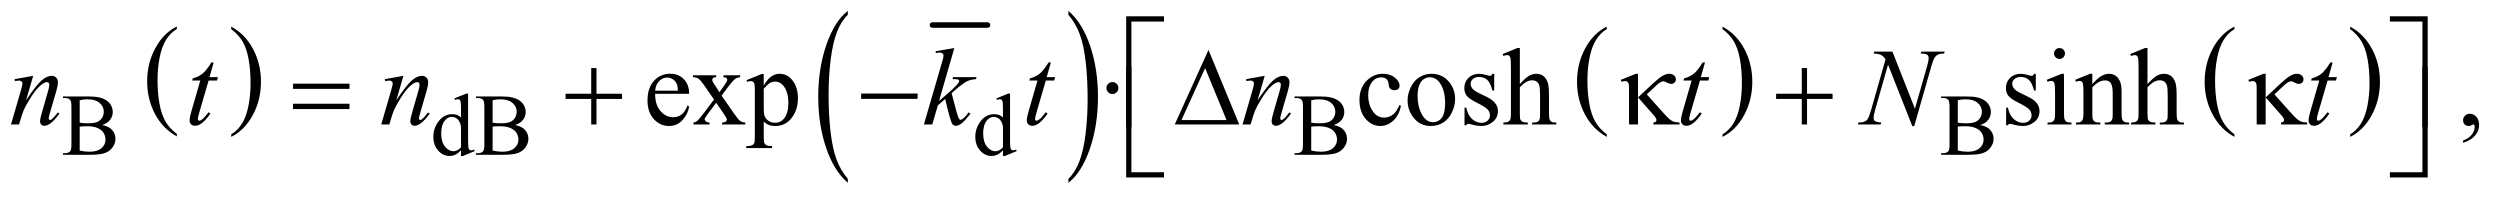 <?xml version="1.0" encoding="UTF-8"?>
<!DOCTYPE svg PUBLIC '-//W3C//DTD SVG 1.0//EN'
          'http://www.w3.org/TR/2001/REC-SVG-20010904/DTD/svg10.dtd'>
<svg stroke-dasharray="none" shape-rendering="auto" xmlns="http://www.w3.org/2000/svg" font-family="'Dialog'" text-rendering="auto" width="356" fill-opacity="1" color-interpolation="auto" color-rendering="auto" preserveAspectRatio="xMidYMid meet" font-size="12px" viewBox="0 0 356 28" fill="black" xmlns:xlink="http://www.w3.org/1999/xlink" stroke="black" image-rendering="auto" stroke-miterlimit="10" stroke-linecap="square" stroke-linejoin="miter" font-style="normal" stroke-width="1" height="28" stroke-dashoffset="0" font-weight="normal" stroke-opacity="1"
><!--Generated by the Batik Graphics2D SVG Generator--><defs id="genericDefs"
  /><g
  ><defs id="defs1"
    ><clipPath clipPathUnits="userSpaceOnUse" id="clipPath1"
      ><path d="M1.031 1.686 L226.818 1.686 L226.818 19.326 L1.031 19.326 L1.031 1.686 Z"
      /></clipPath
      ><clipPath clipPathUnits="userSpaceOnUse" id="clipPath2"
      ><path d="M33.042 53.864 L33.042 617.433 L7269.802 617.433 L7269.802 53.864 Z"
      /></clipPath
    ></defs
    ><g transform="scale(1.576,1.576) translate(-1.031,-1.686) matrix(0.031,0,0,0.031,0,0)"
    ><path d="M548.688 444.578 L548.688 451.969 Q507.781 429.625 484.977 386.398 Q462.172 343.172 462.172 291.781 Q462.172 238.328 486.148 194.414 Q510.125 150.5 548.688 131.594 L548.688 138.812 Q529.406 150.5 517.023 170.781 Q504.641 191.062 498.531 222.258 Q492.422 253.453 492.422 287.312 Q492.422 325.641 498.062 356.578 Q503.703 387.516 515.305 407.883 Q526.906 428.25 548.688 444.578 Z" stroke="none" clip-path="url(#clipPath2)"
    /></g
    ><g transform="matrix(0.049,0,0,0.049,-1.625,-2.657)"
    ><path d="M705.047 138.812 L705.047 131.594 Q745.969 153.766 768.773 196.992 Q791.578 240.219 791.578 291.609 Q791.578 345.062 767.594 389.062 Q743.609 433.062 705.047 451.969 L705.047 444.578 Q724.484 432.891 736.867 412.609 Q749.25 392.328 755.289 361.219 Q761.328 330.109 761.328 296.078 Q761.328 257.922 755.758 226.898 Q750.188 195.875 738.516 175.508 Q726.844 155.141 705.047 138.812 Z" stroke="none" clip-path="url(#clipPath2)"
    /></g
    ><g stroke-width="16" transform="matrix(0.049,0,0,0.049,-1.625,-2.657)" stroke-linejoin="round" stroke-linecap="round"
    ><line y2="127" fill="none" x1="2743" clip-path="url(#clipPath2)" x2="2903" y1="127"
    /></g
    ><g transform="matrix(0.049,0,0,0.049,-1.625,-2.657)"
    ><path d="M2497.062 573.953 L2497.062 585.484 Q2456.406 550.641 2433.742 483.219 Q2411.078 415.797 2411.078 335.641 Q2411.078 252.281 2434.914 183.789 Q2458.75 115.297 2497.062 85.812 L2497.062 97.062 Q2477.906 115.297 2465.602 146.93 Q2453.297 178.562 2447.219 227.219 Q2441.141 275.875 2441.141 328.672 Q2441.141 388.453 2446.75 436.703 Q2452.359 484.953 2463.883 516.727 Q2475.406 548.5 2497.062 573.953 Z" stroke="none" clip-path="url(#clipPath2)"
    /></g
    ><g transform="matrix(0.049,0,0,0.049,-1.625,-2.657)"
    ><path d="M3138.016 97.062 L3138.016 85.812 Q3178.656 120.391 3201.32 187.812 Q3223.984 255.234 3223.984 335.375 Q3223.984 418.75 3200.156 487.375 Q3176.328 556 3138.016 585.484 L3138.016 573.953 Q3157.328 555.734 3169.633 524.102 Q3181.938 492.469 3187.93 443.945 Q3193.922 395.422 3193.922 342.344 Q3193.922 282.844 3188.398 234.453 Q3182.875 186.062 3171.266 154.297 Q3159.656 122.531 3138.016 97.062 Z" stroke="none" clip-path="url(#clipPath2)"
    /></g
    ><g transform="matrix(0.049,0,0,0.049,-1.625,-2.657)"
    ><path d="M4702.688 444.578 L4702.688 451.969 Q4661.781 429.625 4638.977 386.398 Q4616.172 343.172 4616.172 291.781 Q4616.172 238.328 4640.148 194.414 Q4664.125 150.5 4702.688 131.594 L4702.688 138.812 Q4683.406 150.5 4671.023 170.781 Q4658.641 191.062 4652.531 222.258 Q4646.422 253.453 4646.422 287.312 Q4646.422 325.641 4652.062 356.578 Q4657.703 387.516 4669.305 407.883 Q4680.906 428.25 4702.688 444.578 Z" stroke="none" clip-path="url(#clipPath2)"
    /></g
    ><g transform="matrix(0.049,0,0,0.049,-1.625,-2.657)"
    ><path d="M5039.047 138.812 L5039.047 131.594 Q5079.969 153.766 5102.773 196.992 Q5125.578 240.219 5125.578 291.609 Q5125.578 345.062 5101.594 389.062 Q5077.609 433.062 5039.047 451.969 L5039.047 444.578 Q5058.484 432.891 5070.867 412.609 Q5083.25 392.328 5089.289 361.219 Q5095.328 330.109 5095.328 296.078 Q5095.328 257.922 5089.758 226.898 Q5084.188 195.875 5072.516 175.508 Q5060.844 155.141 5039.047 138.812 Z" stroke="none" clip-path="url(#clipPath2)"
    /></g
    ><g transform="matrix(0.049,0,0,0.049,-1.625,-2.657)"
    ><path d="M6526.688 444.578 L6526.688 451.969 Q6485.781 429.625 6462.977 386.398 Q6440.172 343.172 6440.172 291.781 Q6440.172 238.328 6464.148 194.414 Q6488.125 150.5 6526.688 131.594 L6526.688 138.812 Q6507.406 150.5 6495.023 170.781 Q6482.641 191.062 6476.531 222.258 Q6470.422 253.453 6470.422 287.312 Q6470.422 325.641 6476.062 356.578 Q6481.703 387.516 6493.305 407.883 Q6504.906 428.25 6526.688 444.578 Z" stroke="none" clip-path="url(#clipPath2)"
    /></g
    ><g transform="matrix(0.049,0,0,0.049,-1.625,-2.657)"
    ><path d="M6863.047 138.812 L6863.047 131.594 Q6903.969 153.766 6926.773 196.992 Q6949.578 240.219 6949.578 291.609 Q6949.578 345.062 6925.594 389.062 Q6901.609 433.062 6863.047 451.969 L6863.047 444.578 Q6882.484 432.891 6894.867 412.609 Q6907.25 392.328 6913.289 361.219 Q6919.328 330.109 6919.328 296.078 Q6919.328 257.922 6913.758 226.898 Q6908.188 195.875 6896.516 175.508 Q6884.844 155.141 6863.047 138.812 Z" stroke="none" clip-path="url(#clipPath2)"
    /></g
    ><g transform="matrix(0.049,0,0,0.049,-1.625,-2.657)"
    ><path d="M330.25 417.5 Q347.875 421.25 356.625 429.5 Q368.75 441 368.75 457.625 Q368.75 470.25 360.75 481.812 Q352.75 493.375 338.812 498.688 Q324.875 504 296.25 504 L216.25 504 L216.25 499.375 L222.625 499.375 Q233.25 499.375 237.875 492.625 Q240.75 488.25 240.75 474 L240.75 364.5 Q240.75 348.75 237.125 344.625 Q232.25 339.125 222.625 339.125 L216.25 339.125 L216.25 334.5 L289.5 334.5 Q310 334.5 322.375 337.5 Q341.125 342 351 353.438 Q360.875 364.875 360.875 379.75 Q360.875 392.5 353.125 402.562 Q345.375 412.625 330.25 417.5 ZM264.75 410.75 Q269.375 411.625 275.312 412.062 Q281.25 412.5 288.375 412.5 Q306.625 412.5 315.812 408.562 Q325 404.625 329.875 396.5 Q334.75 388.375 334.75 378.75 Q334.75 363.875 322.625 353.375 Q310.5 342.875 287.25 342.875 Q274.75 342.875 264.75 345.625 L264.75 410.75 ZM264.75 491.75 Q279.25 495.125 293.375 495.125 Q316 495.125 327.875 484.938 Q339.75 474.75 339.75 459.75 Q339.75 449.875 334.375 440.75 Q329 431.625 316.875 426.375 Q304.75 421.125 286.875 421.125 Q279.125 421.125 273.625 421.375 Q268.125 421.625 264.75 422.25 L264.75 491.75 ZM1372.875 491.125 Q1364.5 499.875 1356.5 503.688 Q1348.5 507.5 1339.25 507.5 Q1320.5 507.5 1306.5 491.812 Q1292.5 476.125 1292.5 451.5 Q1292.5 426.875 1308 406.438 Q1323.5 386 1347.875 386 Q1363 386 1372.875 395.625 L1372.875 374.5 Q1372.875 354.875 1371.938 350.375 Q1371 345.875 1369 344.25 Q1367 342.625 1364 342.625 Q1360.75 342.625 1355.375 344.625 L1353.75 340.25 L1387.875 326.25 L1393.5 326.25 L1393.5 458.625 Q1393.5 478.75 1394.438 483.188 Q1395.375 487.625 1397.438 489.375 Q1399.5 491.125 1402.25 491.125 Q1405.625 491.125 1411.25 489 L1412.625 493.375 L1378.625 507.5 L1372.875 507.5 L1372.875 491.125 ZM1372.875 482.375 L1372.875 423.375 Q1372.125 414.875 1368.375 407.875 Q1364.625 400.875 1358.438 397.312 Q1352.25 393.75 1346.375 393.75 Q1335.375 393.75 1326.75 403.625 Q1315.375 416.625 1315.375 441.625 Q1315.375 466.875 1326.375 480.312 Q1337.375 493.75 1350.875 493.75 Q1362.25 493.75 1372.875 482.375 ZM1530.25 417.5 Q1547.875 421.25 1556.625 429.5 Q1568.75 441 1568.75 457.625 Q1568.75 470.25 1560.75 481.812 Q1552.75 493.375 1538.812 498.688 Q1524.875 504 1496.25 504 L1416.25 504 L1416.25 499.375 L1422.625 499.375 Q1433.25 499.375 1437.875 492.625 Q1440.75 488.25 1440.75 474 L1440.75 364.5 Q1440.75 348.75 1437.125 344.625 Q1432.25 339.125 1422.625 339.125 L1416.25 339.125 L1416.25 334.5 L1489.5 334.5 Q1510 334.5 1522.375 337.5 Q1541.125 342 1551 353.438 Q1560.875 364.875 1560.875 379.75 Q1560.875 392.5 1553.125 402.562 Q1545.375 412.625 1530.25 417.5 ZM1464.75 410.75 Q1469.375 411.625 1475.312 412.062 Q1481.25 412.5 1488.375 412.5 Q1506.625 412.5 1515.812 408.562 Q1525 404.625 1529.875 396.5 Q1534.75 388.375 1534.75 378.75 Q1534.75 363.875 1522.625 353.375 Q1510.5 342.875 1487.25 342.875 Q1474.75 342.875 1464.75 345.625 L1464.75 410.75 ZM1464.75 491.75 Q1479.25 495.125 1493.375 495.125 Q1516 495.125 1527.875 484.938 Q1539.75 474.75 1539.75 459.75 Q1539.75 449.875 1534.375 440.75 Q1529 431.625 1516.875 426.375 Q1504.75 421.125 1486.875 421.125 Q1479.125 421.125 1473.625 421.375 Q1468.125 421.625 1464.75 422.25 L1464.75 491.75 ZM2947.875 491.125 Q2939.5 499.875 2931.5 503.688 Q2923.5 507.5 2914.25 507.5 Q2895.5 507.5 2881.5 491.812 Q2867.5 476.125 2867.5 451.5 Q2867.5 426.875 2883 406.438 Q2898.5 386 2922.875 386 Q2938 386 2947.875 395.625 L2947.875 374.5 Q2947.875 354.875 2946.938 350.375 Q2946 345.875 2944 344.25 Q2942 342.625 2939 342.625 Q2935.75 342.625 2930.375 344.625 L2928.75 340.25 L2962.875 326.25 L2968.5 326.25 L2968.5 458.625 Q2968.5 478.75 2969.438 483.188 Q2970.375 487.625 2972.438 489.375 Q2974.5 491.125 2977.25 491.125 Q2980.625 491.125 2986.25 489 L2987.625 493.375 L2953.625 507.5 L2947.875 507.5 L2947.875 491.125 ZM2947.875 482.375 L2947.875 423.375 Q2947.125 414.875 2943.375 407.875 Q2939.625 400.875 2933.438 397.312 Q2927.25 393.75 2921.375 393.75 Q2910.375 393.75 2901.75 403.625 Q2890.375 416.625 2890.375 441.625 Q2890.375 466.875 2901.375 480.312 Q2912.375 493.75 2925.875 493.75 Q2937.25 493.75 2947.875 482.375 ZM3909.25 417.5 Q3926.875 421.25 3935.625 429.5 Q3947.75 441 3947.75 457.625 Q3947.75 470.25 3939.75 481.812 Q3931.75 493.375 3917.812 498.688 Q3903.875 504 3875.25 504 L3795.25 504 L3795.25 499.375 L3801.625 499.375 Q3812.25 499.375 3816.875 492.625 Q3819.75 488.25 3819.75 474 L3819.75 364.5 Q3819.75 348.75 3816.125 344.625 Q3811.25 339.125 3801.625 339.125 L3795.25 339.125 L3795.25 334.5 L3868.5 334.5 Q3889 334.5 3901.375 337.5 Q3920.125 342 3930 353.438 Q3939.875 364.875 3939.875 379.75 Q3939.875 392.5 3932.125 402.562 Q3924.375 412.625 3909.25 417.5 ZM3843.75 410.75 Q3848.375 411.625 3854.312 412.062 Q3860.25 412.5 3867.375 412.5 Q3885.625 412.5 3894.812 408.562 Q3904 404.625 3908.875 396.5 Q3913.75 388.375 3913.75 378.75 Q3913.75 363.875 3901.625 353.375 Q3889.5 342.875 3866.25 342.875 Q3853.75 342.875 3843.75 345.625 L3843.75 410.75 ZM3843.75 491.75 Q3858.25 495.125 3872.375 495.125 Q3895 495.125 3906.875 484.938 Q3918.75 474.75 3918.75 459.75 Q3918.75 449.875 3913.375 440.75 Q3908 431.625 3895.875 426.375 Q3883.75 421.125 3865.875 421.125 Q3858.125 421.125 3852.625 421.375 Q3847.125 421.625 3843.75 422.25 L3843.75 491.75 ZM5788.25 417.5 Q5805.875 421.25 5814.625 429.5 Q5826.75 441 5826.75 457.625 Q5826.75 470.25 5818.75 481.812 Q5810.75 493.375 5796.812 498.688 Q5782.875 504 5754.25 504 L5674.25 504 L5674.25 499.375 L5680.625 499.375 Q5691.25 499.375 5695.875 492.625 Q5698.75 488.25 5698.75 474 L5698.75 364.5 Q5698.75 348.75 5695.125 344.625 Q5690.25 339.125 5680.625 339.125 L5674.25 339.125 L5674.25 334.5 L5747.5 334.5 Q5768 334.5 5780.375 337.5 Q5799.125 342 5809 353.438 Q5818.875 364.875 5818.875 379.75 Q5818.875 392.5 5811.125 402.562 Q5803.375 412.625 5788.25 417.5 ZM5722.75 410.75 Q5727.375 411.625 5733.312 412.062 Q5739.25 412.5 5746.375 412.5 Q5764.625 412.5 5773.812 408.562 Q5783 404.625 5787.875 396.5 Q5792.75 388.375 5792.75 378.75 Q5792.75 363.875 5780.625 353.375 Q5768.5 342.875 5745.25 342.875 Q5732.75 342.875 5722.75 345.625 L5722.75 410.75 ZM5722.75 491.75 Q5737.25 495.125 5751.375 495.125 Q5774 495.125 5785.875 484.938 Q5797.75 474.75 5797.75 459.75 Q5797.75 449.875 5792.375 440.75 Q5787 431.625 5774.875 426.375 Q5762.75 421.125 5744.875 421.125 Q5737.125 421.125 5731.625 421.375 Q5726.125 421.625 5722.75 422.25 L5722.75 491.75 Z" stroke="none" clip-path="url(#clipPath2)"
    /></g
    ><g transform="matrix(0.049,0,0,0.049,-1.625,-2.657)"
    ><path d="M1937.062 326.781 Q1936.906 358.656 1952.531 376.781 Q1968.156 394.906 1989.25 394.906 Q2003.312 394.906 2013.703 387.172 Q2024.094 379.438 2031.125 360.688 L2035.969 363.812 Q2032.688 385.219 2016.906 402.797 Q2001.125 420.375 1977.375 420.375 Q1951.594 420.375 1933.234 400.297 Q1914.875 380.219 1914.875 346.312 Q1914.875 309.594 1933.703 289.047 Q1952.531 268.5 1980.969 268.5 Q2005.031 268.5 2020.5 284.359 Q2035.969 300.219 2035.969 326.781 L1937.062 326.781 ZM1937.062 317.719 L2003.312 317.719 Q2002.531 303.969 2000.031 298.344 Q1996.125 289.594 1988.391 284.594 Q1980.656 279.594 1972.219 279.594 Q1959.25 279.594 1949.016 289.672 Q1938.781 299.75 1937.062 317.719 ZM2047.219 272.875 L2114.562 272.875 L2114.562 278.656 Q2108.156 278.656 2105.578 280.844 Q2103 283.031 2103 286.625 Q2103 290.375 2108.469 298.188 Q2110.188 300.688 2113.625 306 L2123.781 322.25 L2135.5 306 Q2146.75 290.531 2146.75 286.469 Q2146.75 283.188 2144.094 280.922 Q2141.438 278.656 2135.5 278.656 L2135.5 272.875 L2183.938 272.875 L2183.938 278.656 Q2176.281 279.125 2170.656 282.875 Q2163 288.188 2149.719 306 L2130.188 332.094 L2165.812 383.344 Q2178.938 402.25 2184.562 406.078 Q2190.188 409.906 2199.094 410.375 L2199.094 416 L2131.594 416 L2131.594 410.375 Q2138.625 410.375 2142.531 407.25 Q2145.5 405.062 2145.5 401.469 Q2145.5 397.875 2135.5 383.344 L2114.562 352.719 L2091.594 383.344 Q2080.969 397.562 2080.969 400.219 Q2080.969 403.969 2084.484 407.016 Q2088 410.062 2095.031 410.375 L2095.031 416 L2048.312 416 L2048.312 410.375 Q2053.938 409.594 2058.156 406.469 Q2064.094 401.938 2078.156 383.344 L2108.156 343.5 L2080.969 304.125 Q2069.406 287.25 2063.078 282.953 Q2056.75 278.656 2047.219 278.656 L2047.219 272.875 ZM2202.688 287.094 L2246.75 269.281 L2252.688 269.281 L2252.688 302.719 Q2263.781 283.812 2274.953 276.234 Q2286.125 268.656 2298.469 268.656 Q2320.031 268.656 2334.406 285.531 Q2352.062 306.156 2352.062 339.281 Q2352.062 376.312 2330.812 400.531 Q2313.312 420.375 2286.75 420.375 Q2275.188 420.375 2266.75 417.094 Q2260.5 414.75 2252.688 407.719 L2252.688 451.312 Q2252.688 466 2254.484 469.984 Q2256.281 473.969 2260.734 476.312 Q2265.188 478.656 2276.906 478.656 L2276.906 484.438 L2201.906 484.438 L2201.906 478.656 L2205.812 478.656 Q2214.406 478.812 2220.5 475.375 Q2223.469 473.656 2225.109 469.828 Q2226.75 466 2226.75 450.375 L2226.75 315.062 Q2226.75 301.156 2225.5 297.406 Q2224.25 293.656 2221.516 291.781 Q2218.781 289.906 2214.094 289.906 Q2210.344 289.906 2204.562 292.094 L2202.688 287.094 ZM2252.688 311.938 L2252.688 365.375 Q2252.688 382.719 2254.094 388.188 Q2256.281 397.25 2264.797 404.125 Q2273.312 411 2286.281 411 Q2301.906 411 2311.594 398.812 Q2324.25 382.875 2324.25 353.969 Q2324.25 321.156 2309.875 303.5 Q2299.875 291.312 2286.125 291.312 Q2278.625 291.312 2271.281 295.062 Q2265.656 297.875 2252.688 311.938 ZM3266 292.719 Q3273.344 292.719 3278.344 297.797 Q3283.344 302.875 3283.344 310.062 Q3283.344 317.25 3278.266 322.328 Q3273.188 327.406 3266 327.406 Q3258.812 327.406 3253.734 322.328 Q3248.656 317.25 3248.656 310.062 Q3248.656 302.875 3253.734 297.797 Q3258.812 292.719 3266 292.719 ZM4104.562 361.625 Q4098.781 389.906 4081.906 405.141 Q4065.031 420.375 4044.562 420.375 Q4020.188 420.375 4002.062 399.906 Q3983.938 379.438 3983.938 344.594 Q3983.938 310.844 4004.016 289.75 Q4024.094 268.656 4052.219 268.656 Q4073.312 268.656 4086.906 279.828 Q4100.5 291 4100.5 303.031 Q4100.5 308.969 4096.672 312.641 Q4092.844 316.312 4085.969 316.312 Q4076.75 316.312 4072.062 310.375 Q4069.406 307.094 4068.547 297.875 Q4067.688 288.656 4062.219 283.812 Q4056.75 279.125 4047.062 279.125 Q4031.438 279.125 4021.906 290.688 Q4009.25 306 4009.25 331.156 Q4009.25 356.781 4021.828 376.391 Q4034.406 396 4055.812 396 Q4071.125 396 4083.312 385.531 Q4091.906 378.344 4100.031 359.438 L4104.562 361.625 ZM4193 268.656 Q4225.5 268.656 4245.188 293.344 Q4261.906 314.438 4261.906 341.781 Q4261.906 361 4252.688 380.688 Q4243.469 400.375 4227.297 410.375 Q4211.125 420.375 4191.281 420.375 Q4158.938 420.375 4139.875 394.594 Q4123.781 372.875 4123.781 345.844 Q4123.781 326.156 4133.547 306.703 Q4143.312 287.25 4159.25 277.953 Q4175.188 268.656 4193 268.656 ZM4188.156 278.812 Q4179.875 278.812 4171.516 283.734 Q4163.156 288.656 4158 301 Q4152.844 313.344 4152.844 332.719 Q4152.844 363.969 4165.266 386.625 Q4177.688 409.281 4198 409.281 Q4213.156 409.281 4223 396.781 Q4232.844 384.281 4232.844 353.812 Q4232.844 315.688 4216.438 293.812 Q4205.344 278.812 4188.156 278.812 ZM4375.5 268.656 L4375.5 317.406 L4370.344 317.406 Q4364.406 294.438 4355.109 286.156 Q4345.812 277.875 4331.438 277.875 Q4320.5 277.875 4313.781 283.656 Q4307.062 289.438 4307.062 296.469 Q4307.062 305.219 4312.062 311.469 Q4316.906 317.875 4331.75 325.062 L4354.562 336.156 Q4386.281 351.625 4386.281 376.938 Q4386.281 396.469 4371.516 408.422 Q4356.75 420.375 4338.469 420.375 Q4325.344 420.375 4308.469 415.688 Q4303.312 414.125 4300.031 414.125 Q4296.438 414.125 4294.406 418.188 L4289.25 418.188 L4289.25 367.094 L4294.406 367.094 Q4298.781 388.969 4311.125 400.062 Q4323.469 411.156 4338.781 411.156 Q4349.562 411.156 4356.359 404.828 Q4363.156 398.5 4363.156 389.594 Q4363.156 378.812 4355.578 371.469 Q4348 364.125 4325.344 352.875 Q4302.688 341.625 4295.656 332.562 Q4288.625 323.656 4288.625 310.062 Q4288.625 292.406 4300.734 280.531 Q4312.844 268.656 4332.062 268.656 Q4340.5 268.656 4352.531 272.25 Q4360.5 274.594 4363.156 274.594 Q4365.656 274.594 4367.062 273.5 Q4368.469 272.406 4370.344 268.656 L4375.5 268.656 ZM4450.031 193.812 L4450.031 298.5 Q4467.375 279.438 4477.531 274.047 Q4487.688 268.656 4497.844 268.656 Q4510.031 268.656 4518.781 275.375 Q4527.531 282.094 4531.75 296.469 Q4534.719 306.469 4534.719 333.031 L4534.719 383.656 Q4534.719 397.25 4536.906 402.25 Q4538.469 406 4542.219 408.188 Q4545.969 410.375 4555.969 410.375 L4555.969 416 L4485.656 416 L4485.656 410.375 L4488.938 410.375 Q4498.938 410.375 4502.844 407.328 Q4506.75 404.281 4508.312 398.344 Q4508.781 395.844 4508.781 383.656 L4508.781 333.031 Q4508.781 309.594 4506.359 302.25 Q4503.938 294.906 4498.625 291.234 Q4493.312 287.562 4485.812 287.562 Q4478.156 287.562 4469.875 291.625 Q4461.594 295.688 4450.031 308.031 L4450.031 383.656 Q4450.031 398.344 4451.672 401.938 Q4453.312 405.531 4457.766 407.953 Q4462.219 410.375 4473.156 410.375 L4473.156 416 L4402.219 416 L4402.219 410.375 Q4411.75 410.375 4417.219 407.406 Q4420.344 405.844 4422.219 401.469 Q4424.094 397.094 4424.094 383.656 L4424.094 254.125 Q4424.094 229.594 4422.922 223.969 Q4421.75 218.344 4419.328 216.312 Q4416.906 214.281 4412.844 214.281 Q4409.562 214.281 4402.219 216.781 L4400.031 211.312 L4442.844 193.812 L4450.031 193.812 ZM5949.5 268.656 L5949.5 317.406 L5944.344 317.406 Q5938.406 294.438 5929.109 286.156 Q5919.812 277.875 5905.438 277.875 Q5894.5 277.875 5887.781 283.656 Q5881.062 289.438 5881.062 296.469 Q5881.062 305.219 5886.062 311.469 Q5890.906 317.875 5905.75 325.062 L5928.562 336.156 Q5960.281 351.625 5960.281 376.938 Q5960.281 396.469 5945.516 408.422 Q5930.75 420.375 5912.469 420.375 Q5899.344 420.375 5882.469 415.688 Q5877.312 414.125 5874.031 414.125 Q5870.438 414.125 5868.406 418.188 L5863.25 418.188 L5863.25 367.094 L5868.406 367.094 Q5872.781 388.969 5885.125 400.062 Q5897.469 411.156 5912.781 411.156 Q5923.562 411.156 5930.359 404.828 Q5937.156 398.5 5937.156 389.594 Q5937.156 378.812 5929.578 371.469 Q5922 364.125 5899.344 352.875 Q5876.688 341.625 5869.656 332.562 Q5862.625 323.656 5862.625 310.062 Q5862.625 292.406 5874.734 280.531 Q5886.844 268.656 5906.062 268.656 Q5914.5 268.656 5926.531 272.25 Q5934.5 274.594 5937.156 274.594 Q5939.656 274.594 5941.062 273.5 Q5942.469 272.406 5944.344 268.656 L5949.5 268.656 ZM6018.406 193.812 Q6024.969 193.812 6029.578 198.422 Q6034.188 203.031 6034.188 209.594 Q6034.188 216.156 6029.578 220.844 Q6024.969 225.531 6018.406 225.531 Q6011.844 225.531 6007.156 220.844 Q6002.469 216.156 6002.469 209.594 Q6002.469 203.031 6007.078 198.422 Q6011.688 193.812 6018.406 193.812 ZM6031.375 268.656 L6031.375 383.656 Q6031.375 397.094 6033.328 401.547 Q6035.281 406 6039.109 408.188 Q6042.938 410.375 6053.094 410.375 L6053.094 416 L5983.562 416 L5983.562 410.375 Q5994.031 410.375 5997.625 408.344 Q6001.219 406.312 6003.328 401.625 Q6005.438 396.938 6005.438 383.656 L6005.438 328.5 Q6005.438 305.219 6004.031 298.344 Q6002.938 293.344 6000.594 291.391 Q5998.25 289.438 5994.188 289.438 Q5989.812 289.438 5983.562 291.781 L5981.375 286.156 L6024.5 268.656 L6031.375 268.656 ZM6113.719 298.969 Q6138.875 268.656 6161.688 268.656 Q6173.406 268.656 6181.844 274.516 Q6190.281 280.375 6195.281 293.812 Q6198.719 303.188 6198.719 322.562 L6198.719 383.656 Q6198.719 397.25 6200.906 402.094 Q6202.625 406 6206.453 408.188 Q6210.281 410.375 6220.594 410.375 L6220.594 416 L6149.812 416 L6149.812 410.375 L6152.781 410.375 Q6162.781 410.375 6166.766 407.328 Q6170.75 404.281 6172.312 398.344 Q6172.938 396 6172.938 383.656 L6172.938 325.062 Q6172.938 305.531 6167.859 296.703 Q6162.781 287.875 6150.75 287.875 Q6132.156 287.875 6113.719 308.188 L6113.719 383.656 Q6113.719 398.188 6115.438 401.625 Q6117.625 406.156 6121.453 408.266 Q6125.281 410.375 6137 410.375 L6137 416 L6066.219 416 L6066.219 410.375 L6069.344 410.375 Q6080.281 410.375 6084.109 404.828 Q6087.938 399.281 6087.938 383.656 L6087.938 330.531 Q6087.938 304.75 6086.766 299.125 Q6085.594 293.5 6083.172 291.469 Q6080.75 289.438 6076.688 289.438 Q6072.312 289.438 6066.219 291.781 L6063.875 286.156 L6107 268.656 L6113.719 268.656 L6113.719 298.969 ZM6274.031 193.812 L6274.031 298.5 Q6291.375 279.438 6301.531 274.047 Q6311.688 268.656 6321.844 268.656 Q6334.031 268.656 6342.781 275.375 Q6351.531 282.094 6355.75 296.469 Q6358.719 306.469 6358.719 333.031 L6358.719 383.656 Q6358.719 397.25 6360.906 402.25 Q6362.469 406 6366.219 408.188 Q6369.969 410.375 6379.969 410.375 L6379.969 416 L6309.656 416 L6309.656 410.375 L6312.938 410.375 Q6322.938 410.375 6326.844 407.328 Q6330.75 404.281 6332.312 398.344 Q6332.781 395.844 6332.781 383.656 L6332.781 333.031 Q6332.781 309.594 6330.359 302.25 Q6327.938 294.906 6322.625 291.234 Q6317.312 287.562 6309.812 287.562 Q6302.156 287.562 6293.875 291.625 Q6285.594 295.688 6274.031 308.031 L6274.031 383.656 Q6274.031 398.344 6275.672 401.938 Q6277.312 405.531 6281.766 407.953 Q6286.219 410.375 6297.156 410.375 L6297.156 416 L6226.219 416 L6226.219 410.375 Q6235.75 410.375 6241.219 407.406 Q6244.344 405.844 6246.219 401.469 Q6248.094 397.094 6248.094 383.656 L6248.094 254.125 Q6248.094 229.594 6246.922 223.969 Q6245.75 218.344 6243.328 216.312 Q6240.906 214.281 6236.844 214.281 Q6233.562 214.281 6226.219 216.781 L6224.031 211.312 L6266.844 193.812 L6274.031 193.812 ZM7191.188 469.281 L7191.188 462.406 Q7207.281 457.094 7216.109 445.922 Q7224.938 434.75 7224.938 422.25 Q7224.938 419.281 7223.531 417.25 Q7222.438 415.844 7221.344 415.844 Q7219.625 415.844 7213.844 418.969 Q7211.031 420.375 7207.906 420.375 Q7200.25 420.375 7195.719 415.844 Q7191.188 411.312 7191.188 403.344 Q7191.188 395.688 7197.047 390.219 Q7202.906 384.75 7211.344 384.75 Q7221.656 384.75 7229.703 393.734 Q7237.75 402.719 7237.75 417.562 Q7237.75 433.656 7226.578 447.484 Q7215.406 461.312 7191.188 469.281 Z" stroke="none" clip-path="url(#clipPath2)"
    /></g
    ><g transform="matrix(0.049,0,0,0.049,-1.625,-2.657)"
    ><path d="M129.625 274.594 L108.844 345.688 Q138.062 302.094 153.609 288.344 Q169.156 274.594 183.531 274.594 Q191.344 274.594 196.422 279.75 Q201.5 284.906 201.5 293.188 Q201.5 302.562 196.969 318.188 L177.906 383.969 Q174.625 395.375 174.625 397.875 Q174.625 400.062 175.875 401.547 Q177.125 403.031 178.531 403.031 Q180.406 403.031 183.062 401 Q191.344 394.438 201.188 381 L206.031 383.969 Q191.5 404.75 178.531 413.656 Q169.469 419.75 162.281 419.75 Q156.5 419.75 153.062 416.234 Q149.625 412.719 149.625 406.781 Q149.625 399.281 154.938 381 L173.062 318.188 Q176.5 306.469 176.5 299.906 Q176.5 296.781 174.469 294.828 Q172.438 292.875 169.469 292.875 Q165.094 292.875 159 296.625 Q147.438 303.656 134.938 319.828 Q122.438 336 108.531 361.156 Q101.188 374.438 96.344 390.219 L88.531 416 L65.094 416 L93.531 318.188 Q98.531 300.531 98.531 296.938 Q98.531 293.5 95.797 290.922 Q93.062 288.344 89 288.344 Q87.125 288.344 82.438 288.969 L76.5 289.906 L75.562 284.281 L129.625 274.594 ZM1205.625 274.594 L1184.844 345.688 Q1214.062 302.094 1229.609 288.344 Q1245.156 274.594 1259.531 274.594 Q1267.344 274.594 1272.422 279.75 Q1277.5 284.906 1277.5 293.188 Q1277.5 302.562 1272.969 318.188 L1253.906 383.969 Q1250.625 395.375 1250.625 397.875 Q1250.625 400.062 1251.875 401.547 Q1253.125 403.031 1254.531 403.031 Q1256.406 403.031 1259.062 401 Q1267.344 394.438 1277.188 381 L1282.031 383.969 Q1267.5 404.75 1254.531 413.656 Q1245.469 419.75 1238.281 419.75 Q1232.5 419.75 1229.062 416.234 Q1225.625 412.719 1225.625 406.781 Q1225.625 399.281 1230.938 381 L1249.062 318.188 Q1252.5 306.469 1252.5 299.906 Q1252.5 296.781 1250.469 294.828 Q1248.438 292.875 1245.469 292.875 Q1241.094 292.875 1235 296.625 Q1223.438 303.656 1210.938 319.828 Q1198.438 336 1184.531 361.156 Q1177.188 374.438 1172.344 390.219 L1164.531 416 L1141.094 416 L1169.531 318.188 Q1174.531 300.531 1174.531 296.938 Q1174.531 293.5 1171.797 290.922 Q1169.062 288.344 1165 288.344 Q1163.125 288.344 1158.438 288.969 L1152.5 289.906 L1151.562 284.281 L1205.625 274.594 ZM2806.562 193.812 L2762.188 347.406 L2780 332.25 Q2809.219 307.562 2817.969 295.688 Q2820.781 291.781 2820.781 289.75 Q2820.781 288.344 2819.844 287.094 Q2818.906 285.844 2816.172 285.062 Q2813.438 284.281 2806.562 284.281 L2801.094 284.281 L2802.812 278.344 L2871.094 278.344 L2869.531 284.281 Q2857.812 284.906 2849.297 287.953 Q2840.781 291 2832.812 296.938 Q2817.031 308.656 2812.031 313.188 L2798.594 325.062 Q2802.031 336.312 2807.031 356.469 Q2815.469 389.906 2818.438 396.156 Q2821.406 402.406 2824.531 402.406 Q2827.188 402.406 2830.781 399.75 Q2838.906 393.812 2848.125 380.844 L2853.594 384.75 Q2836.562 406.156 2827.5 412.953 Q2818.438 419.75 2810.938 419.75 Q2804.375 419.75 2800.781 414.594 Q2794.531 405.375 2780 341.938 L2758.594 360.531 L2742.5 416 L2718.125 416 L2770 237.719 L2774.375 222.562 Q2775.156 218.656 2775.156 215.688 Q2775.156 211.938 2772.266 209.438 Q2769.375 206.938 2763.906 206.938 Q2760.312 206.938 2752.5 208.5 L2752.5 203.031 L2806.562 193.812 ZM3087.125 235.844 L3074.938 278.344 L3099.469 278.344 L3096.812 288.188 L3072.438 288.188 L3045.562 380.375 Q3041.188 395.219 3041.188 399.594 Q3041.188 402.25 3042.438 403.656 Q3043.688 405.062 3045.406 405.062 Q3049.312 405.062 3055.719 399.594 Q3059.469 396.469 3072.438 380.375 L3077.594 384.281 Q3063.219 405.219 3050.406 413.812 Q3041.656 419.75 3032.75 419.75 Q3025.875 419.75 3021.5 415.453 Q3017.125 411.156 3017.125 404.438 Q3017.125 396 3022.125 378.656 L3048.219 288.188 L3024.625 288.188 L3026.188 282.094 Q3043.375 277.406 3054.781 268.109 Q3066.188 258.812 3080.25 235.844 L3087.125 235.844 ZM3708.625 274.594 L3687.844 345.688 Q3717.062 302.094 3732.609 288.344 Q3748.156 274.594 3762.531 274.594 Q3770.344 274.594 3775.422 279.75 Q3780.5 284.906 3780.5 293.188 Q3780.5 302.562 3775.969 318.188 L3756.906 383.969 Q3753.625 395.375 3753.625 397.875 Q3753.625 400.062 3754.875 401.547 Q3756.125 403.031 3757.531 403.031 Q3759.406 403.031 3762.062 401 Q3770.344 394.438 3780.188 381 L3785.031 383.969 Q3770.5 404.75 3757.531 413.656 Q3748.469 419.75 3741.281 419.75 Q3735.5 419.75 3732.062 416.234 Q3728.625 412.719 3728.625 406.781 Q3728.625 399.281 3733.938 381 L3752.062 318.188 Q3755.5 306.469 3755.5 299.906 Q3755.5 296.781 3753.469 294.828 Q3751.438 292.875 3748.469 292.875 Q3744.094 292.875 3738 296.625 Q3726.438 303.656 3713.938 319.828 Q3701.438 336 3687.531 361.156 Q3680.188 374.438 3675.344 390.219 L3667.531 416 L3644.094 416 L3672.531 318.188 Q3677.531 300.531 3677.531 296.938 Q3677.531 293.5 3674.797 290.922 Q3672.062 288.344 3668 288.344 Q3666.125 288.344 3661.438 288.969 L3655.5 289.906 L3654.562 284.281 L3708.625 274.594 ZM4988.125 235.844 L4975.938 278.344 L5000.469 278.344 L4997.812 288.188 L4973.438 288.188 L4946.562 380.375 Q4942.188 395.219 4942.188 399.594 Q4942.188 402.25 4943.438 403.656 Q4944.688 405.062 4946.406 405.062 Q4950.312 405.062 4956.719 399.594 Q4960.469 396.469 4973.438 380.375 L4978.594 384.281 Q4964.219 405.219 4951.406 413.812 Q4942.656 419.75 4933.75 419.75 Q4926.875 419.75 4922.5 415.453 Q4918.125 411.156 4918.125 404.438 Q4918.125 396 4923.125 378.656 L4949.219 288.188 L4925.625 288.188 L4927.188 282.094 Q4944.375 277.406 4955.781 268.109 Q4967.188 258.812 4981.25 235.844 L4988.125 235.844 ZM5532.719 204.125 L5598.188 370.219 L5633.656 246.156 Q5638.031 230.844 5638.031 222.406 Q5638.031 216.625 5633.969 213.344 Q5629.906 210.062 5618.812 210.062 Q5616.938 210.062 5614.906 209.906 L5616.625 204.125 L5684.75 204.125 L5682.875 209.906 Q5672.25 209.75 5667.094 212.094 Q5659.75 215.375 5656.156 220.531 Q5651.156 227.875 5646 246.156 L5596.156 420.844 L5590.531 420.844 L5520.062 242.094 L5482.406 374.125 Q5478.188 389.125 5478.188 397.094 Q5478.188 403.031 5482.016 406.078 Q5485.844 409.125 5500.219 410.219 L5498.656 416 L5432.094 416 L5434.281 410.219 Q5446.781 409.906 5451 408.031 Q5457.406 405.219 5460.531 400.688 Q5465.062 393.812 5470.688 374.125 L5512.719 226.781 Q5506.625 217.406 5499.672 213.891 Q5492.719 210.375 5478.031 209.906 L5479.75 204.125 L5532.719 204.125 ZM6812.125 235.844 L6799.938 278.344 L6824.469 278.344 L6821.812 288.188 L6797.438 288.188 L6770.562 380.375 Q6766.188 395.219 6766.188 399.594 Q6766.188 402.25 6767.438 403.656 Q6768.688 405.062 6770.406 405.062 Q6774.312 405.062 6780.719 399.594 Q6784.469 396.469 6797.438 380.375 L6802.594 384.281 Q6788.219 405.219 6775.406 413.812 Q6766.656 419.75 6757.75 419.75 Q6750.875 419.75 6746.5 415.453 Q6742.125 411.156 6742.125 404.438 Q6742.125 396 6747.125 378.656 L6773.219 288.188 L6749.625 288.188 L6751.188 282.094 Q6768.375 277.406 6779.781 268.109 Q6791.188 258.812 6805.25 235.844 L6812.125 235.844 Z" stroke="none" clip-path="url(#clipPath2)"
    /></g
    ><g transform="matrix(0.049,0,0,0.049,-1.625,-2.657)"
    ><path d="M654.125 235.844 L641.938 278.344 L666.469 278.344 L663.812 288.188 L639.438 288.188 L612.562 380.375 Q608.188 395.219 608.188 399.594 Q608.188 402.25 609.438 403.656 Q610.688 405.062 612.406 405.062 Q616.312 405.062 622.719 399.594 Q626.469 396.469 639.438 380.375 L644.594 384.281 Q630.219 405.219 617.406 413.812 Q608.656 419.75 599.75 419.75 Q592.875 419.75 588.5 415.453 Q584.125 411.156 584.125 404.438 Q584.125 396 589.125 378.656 L615.219 288.188 L591.625 288.188 L593.188 282.094 Q610.375 277.406 621.781 268.109 Q633.188 258.812 647.25 235.844 L654.125 235.844 Z" stroke="none" clip-path="url(#clipPath2)"
    /></g
    ><g transform="matrix(0.049,0,0,0.049,-1.625,-2.657)"
    ><path d="M3321.156 423.938 L3306 423.938 L3306 101.594 L3415.844 101.594 L3415.844 116.906 L3321.156 116.906 L3321.156 423.938 ZM6978.469 101.594 L7088.312 101.594 L7088.312 423.938 L7073 423.938 L7073 116.906 L6978.469 116.906 L6978.469 101.594 Z" stroke="none" clip-path="url(#clipPath2)"
    /></g
    ><g transform="matrix(0.049,0,0,0.049,-1.625,-2.657)"
    ><path d="M884.781 297.406 L1048.844 297.406 L1048.844 312.562 L884.781 312.562 L884.781 297.406 ZM884.781 355.688 L1048.844 355.688 L1048.844 371.156 L884.781 371.156 L884.781 355.688 ZM1751.312 251.938 L1766.625 251.938 L1766.625 326.625 L1840.844 326.625 L1840.844 341.781 L1766.625 341.781 L1766.625 416 L1751.312 416 L1751.312 341.781 L1676.781 341.781 L1676.781 326.625 L1751.312 326.625 L1751.312 251.938 ZM2535.781 326 L2699.844 326 L2699.844 341.469 L2535.781 341.469 L2535.781 326 ZM3634.562 416 L3447.062 416 L3545.188 199.281 L3634.562 416 ZM3597.688 403.188 L3535.344 252.094 L3466.594 403.188 L3597.688 403.188 ZM4793.438 268.656 L4793.438 337.25 L4837.656 296.156 Q4854.844 280.062 4865.234 274.359 Q4875.625 268.656 4883.906 268.656 Q4892.656 268.656 4898.047 273.422 Q4903.438 278.188 4903.438 284.438 Q4903.438 290.531 4899.531 294.281 Q4895.625 298.031 4889.219 298.031 Q4884.844 298.031 4879.688 295.219 Q4870.625 290.375 4867.656 290.375 Q4859.375 290.375 4845.156 303.812 L4818.906 328.5 L4865.625 380.688 Q4878.438 395.062 4884.922 400.453 Q4891.406 405.844 4897.5 408.031 Q4901.562 409.438 4914.062 410.219 L4914.062 416 L4838.125 416 L4838.125 410.219 Q4842.969 409.75 4844.688 408.188 Q4847.031 405.688 4847.031 402.875 Q4847.031 398.188 4839.219 389.281 L4793.438 337.25 L4793.438 416 L4767.344 416 L4767.344 310.219 Q4767.344 298.969 4765.469 295.531 Q4762.031 289.75 4756.25 289.75 Q4752.344 289.75 4745.312 291.938 L4743.281 286.312 L4787.031 268.656 L4793.438 268.656 ZM5269.312 251.938 L5284.625 251.938 L5284.625 326.625 L5358.844 326.625 L5358.844 341.781 L5284.625 341.781 L5284.625 416 L5269.312 416 L5269.312 341.781 L5194.781 341.781 L5194.781 326.625 L5269.312 326.625 L5269.312 251.938 ZM6617.438 268.656 L6617.438 337.25 L6661.656 296.156 Q6678.844 280.062 6689.234 274.359 Q6699.625 268.656 6707.906 268.656 Q6716.656 268.656 6722.047 273.422 Q6727.438 278.188 6727.438 284.438 Q6727.438 290.531 6723.531 294.281 Q6719.625 298.031 6713.219 298.031 Q6708.844 298.031 6703.688 295.219 Q6694.625 290.375 6691.656 290.375 Q6683.375 290.375 6669.156 303.812 L6642.906 328.5 L6689.625 380.688 Q6702.438 395.062 6708.922 400.453 Q6715.406 405.844 6721.5 408.031 Q6725.562 409.438 6738.062 410.219 L6738.062 416 L6662.125 416 L6662.125 410.219 Q6666.969 409.75 6668.688 408.188 Q6671.031 405.688 6671.031 402.875 Q6671.031 398.188 6663.219 389.281 L6617.438 337.25 L6617.438 416 L6591.344 416 L6591.344 310.219 Q6591.344 298.969 6589.469 295.531 Q6586.031 289.75 6580.25 289.75 Q6576.344 289.75 6569.312 291.938 L6567.281 286.312 L6611.031 268.656 L6617.438 268.656 Z" stroke="none" clip-path="url(#clipPath2)"
    /></g
    ><g transform="matrix(0.049,0,0,0.049,-1.625,-2.657)"
    ><path d="M3415.844 569.938 L3306 569.938 L3306 247.594 L3321.156 247.594 L3321.156 554.781 L3415.844 554.781 L3415.844 569.938 ZM7073 247.594 L7088.312 247.594 L7088.312 569.938 L6978.469 569.938 L6978.469 554.781 L7073 554.781 L7073 247.594 Z" stroke="none" clip-path="url(#clipPath2)"
    /></g
  ></g
></svg
>
